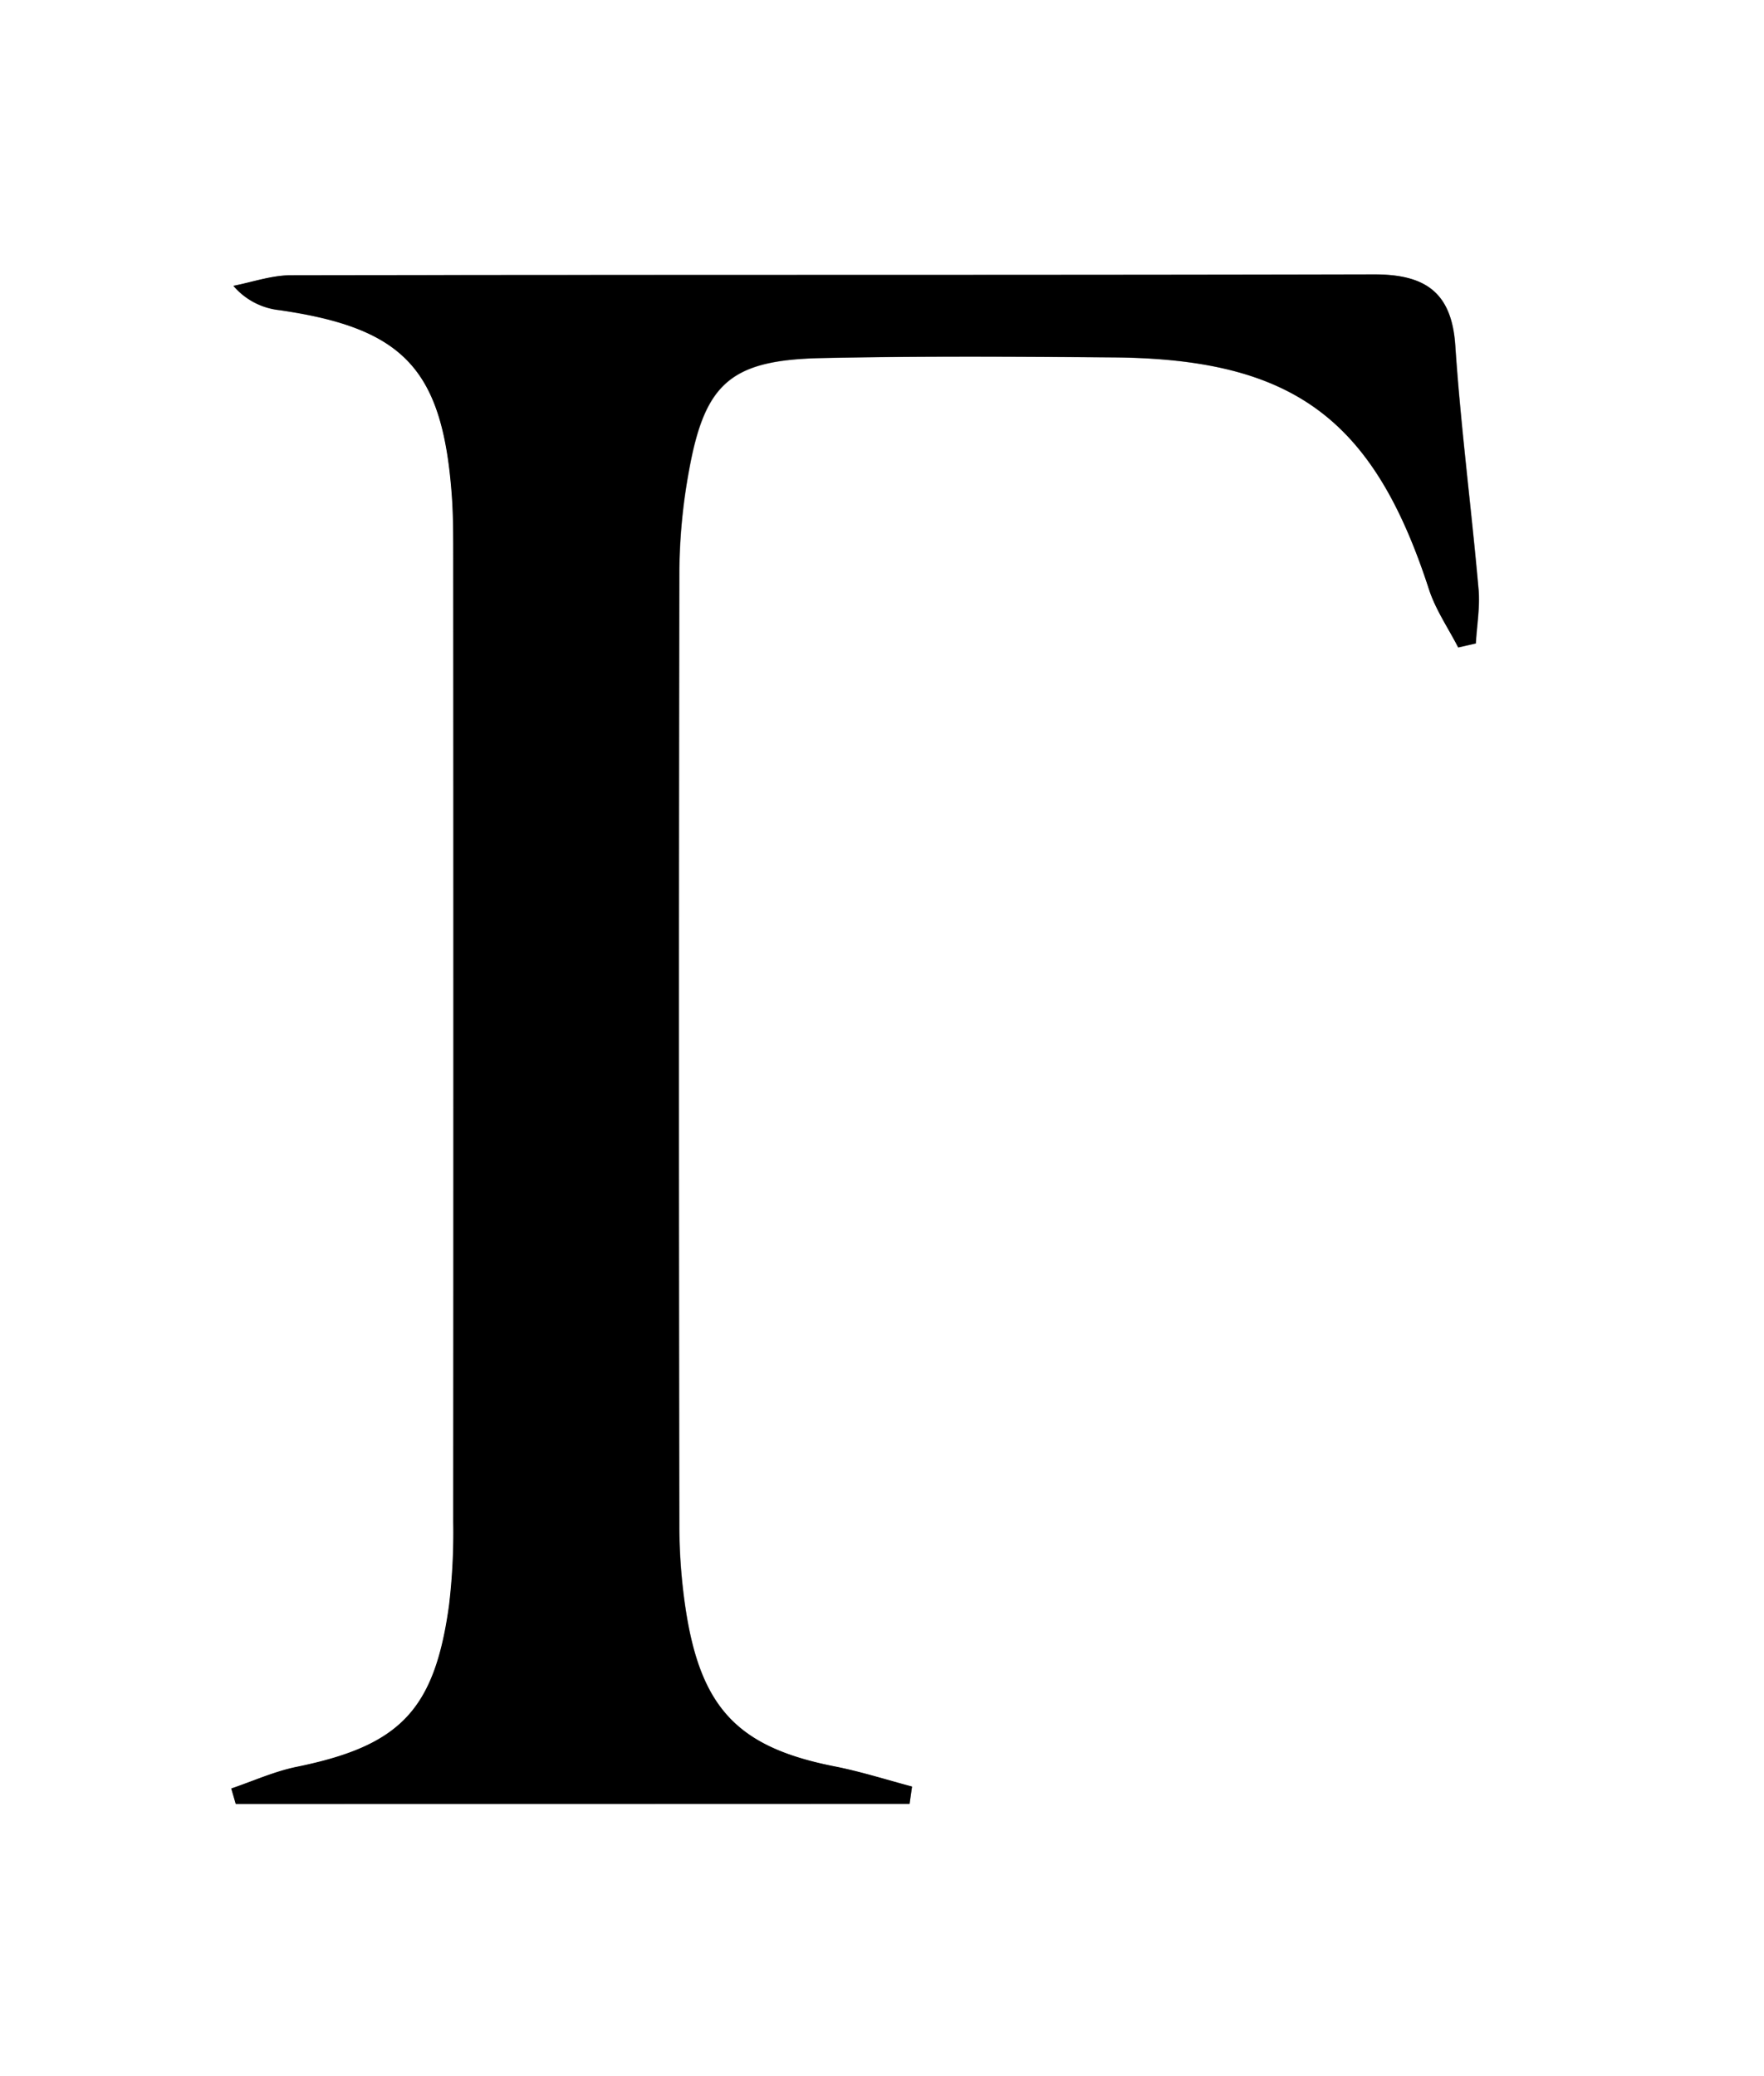 <svg id="Layer_1" data-name="Layer 1" xmlns="http://www.w3.org/2000/svg" viewBox="0 0 344 404.84"><rect x="0" y="0" width="344" height="404.84" fill="#808080" stroke="none"/><defs><style>.cls-1{fill:#fff;}</style></defs><title>forth_logo</title><g id="_9LiF6z.tif" data-name="9LiF6z.tif"><path class="cls-1" d="M74.77,45.4h344V450.24h-344ZM252.15,397.15l.51-3.34c-5-1.32-9.9-2.91-14.94-3.9-18.53-3.62-26-11-29.05-29.7a108.48,108.48,0,0,1-1.38-17.36q-.14-93,0-186.1a111.57,111.57,0,0,1,1.89-19.63c3.09-17.05,8.19-21.5,25.86-21.87,19-.4,37.95-.28,56.93-.13,35.06.29,50.71,12,61.5,45.22,1.29,4,3.77,7.57,5.7,11.34l3.44-.78c.2-3.55.84-7.14.52-10.65-1.4-15.82-3.47-31.6-4.53-47.45-.7-10.5-6-13.88-15.8-13.86-70.49.15-141,0-211.48.17-3.67,0-7.34,1.34-11,2.06a13.71,13.71,0,0,0,9,4.74c24.3,3.52,31.82,11.56,33.61,36.26.28,3.86.27,7.75.27,11.63q0,94.22,0,188.43a120.44,120.44,0,0,1-.82,16.24c-2.83,20.5-9.6,27.39-29.72,31.5-4.36.89-8.51,2.78-12.75,4.22l.87,3Z" transform="translate(-74.77 -45.4)"/><path d="M252.15,397.15H120.73l-.87-3c4.24-1.44,8.39-3.33,12.75-4.22,20.12-4.11,26.89-11,29.72-31.5a120.44,120.44,0,0,0,.82-16.24q.07-94.21,0-188.43c0-3.88,0-7.77-.27-11.63-1.79-24.7-9.31-32.74-33.61-36.26a13.71,13.71,0,0,1-9-4.74c3.68-.72,7.35-2,11-2.06,70.5-.12,141,0,211.48-.17,9.81,0,15.1,3.36,15.8,13.86,1.06,15.85,3.13,31.63,4.53,47.45.32,3.51-.32,7.1-.52,10.65l-3.44.78c-1.93-3.77-4.41-7.36-5.7-11.34-10.79-33.25-26.44-44.93-61.5-45.22-19-.15-38-.27-56.93.13-17.67.37-22.77,4.82-25.86,21.87a111.57,111.57,0,0,0-1.89,19.63q-.21,93,0,186.1a108.48,108.48,0,0,0,1.38,17.36c3.08,18.74,10.52,26.08,29.05,29.7,5,1,10,2.58,14.94,3.9Z" transform="translate(-74.77 -45.4)"/></g></svg>